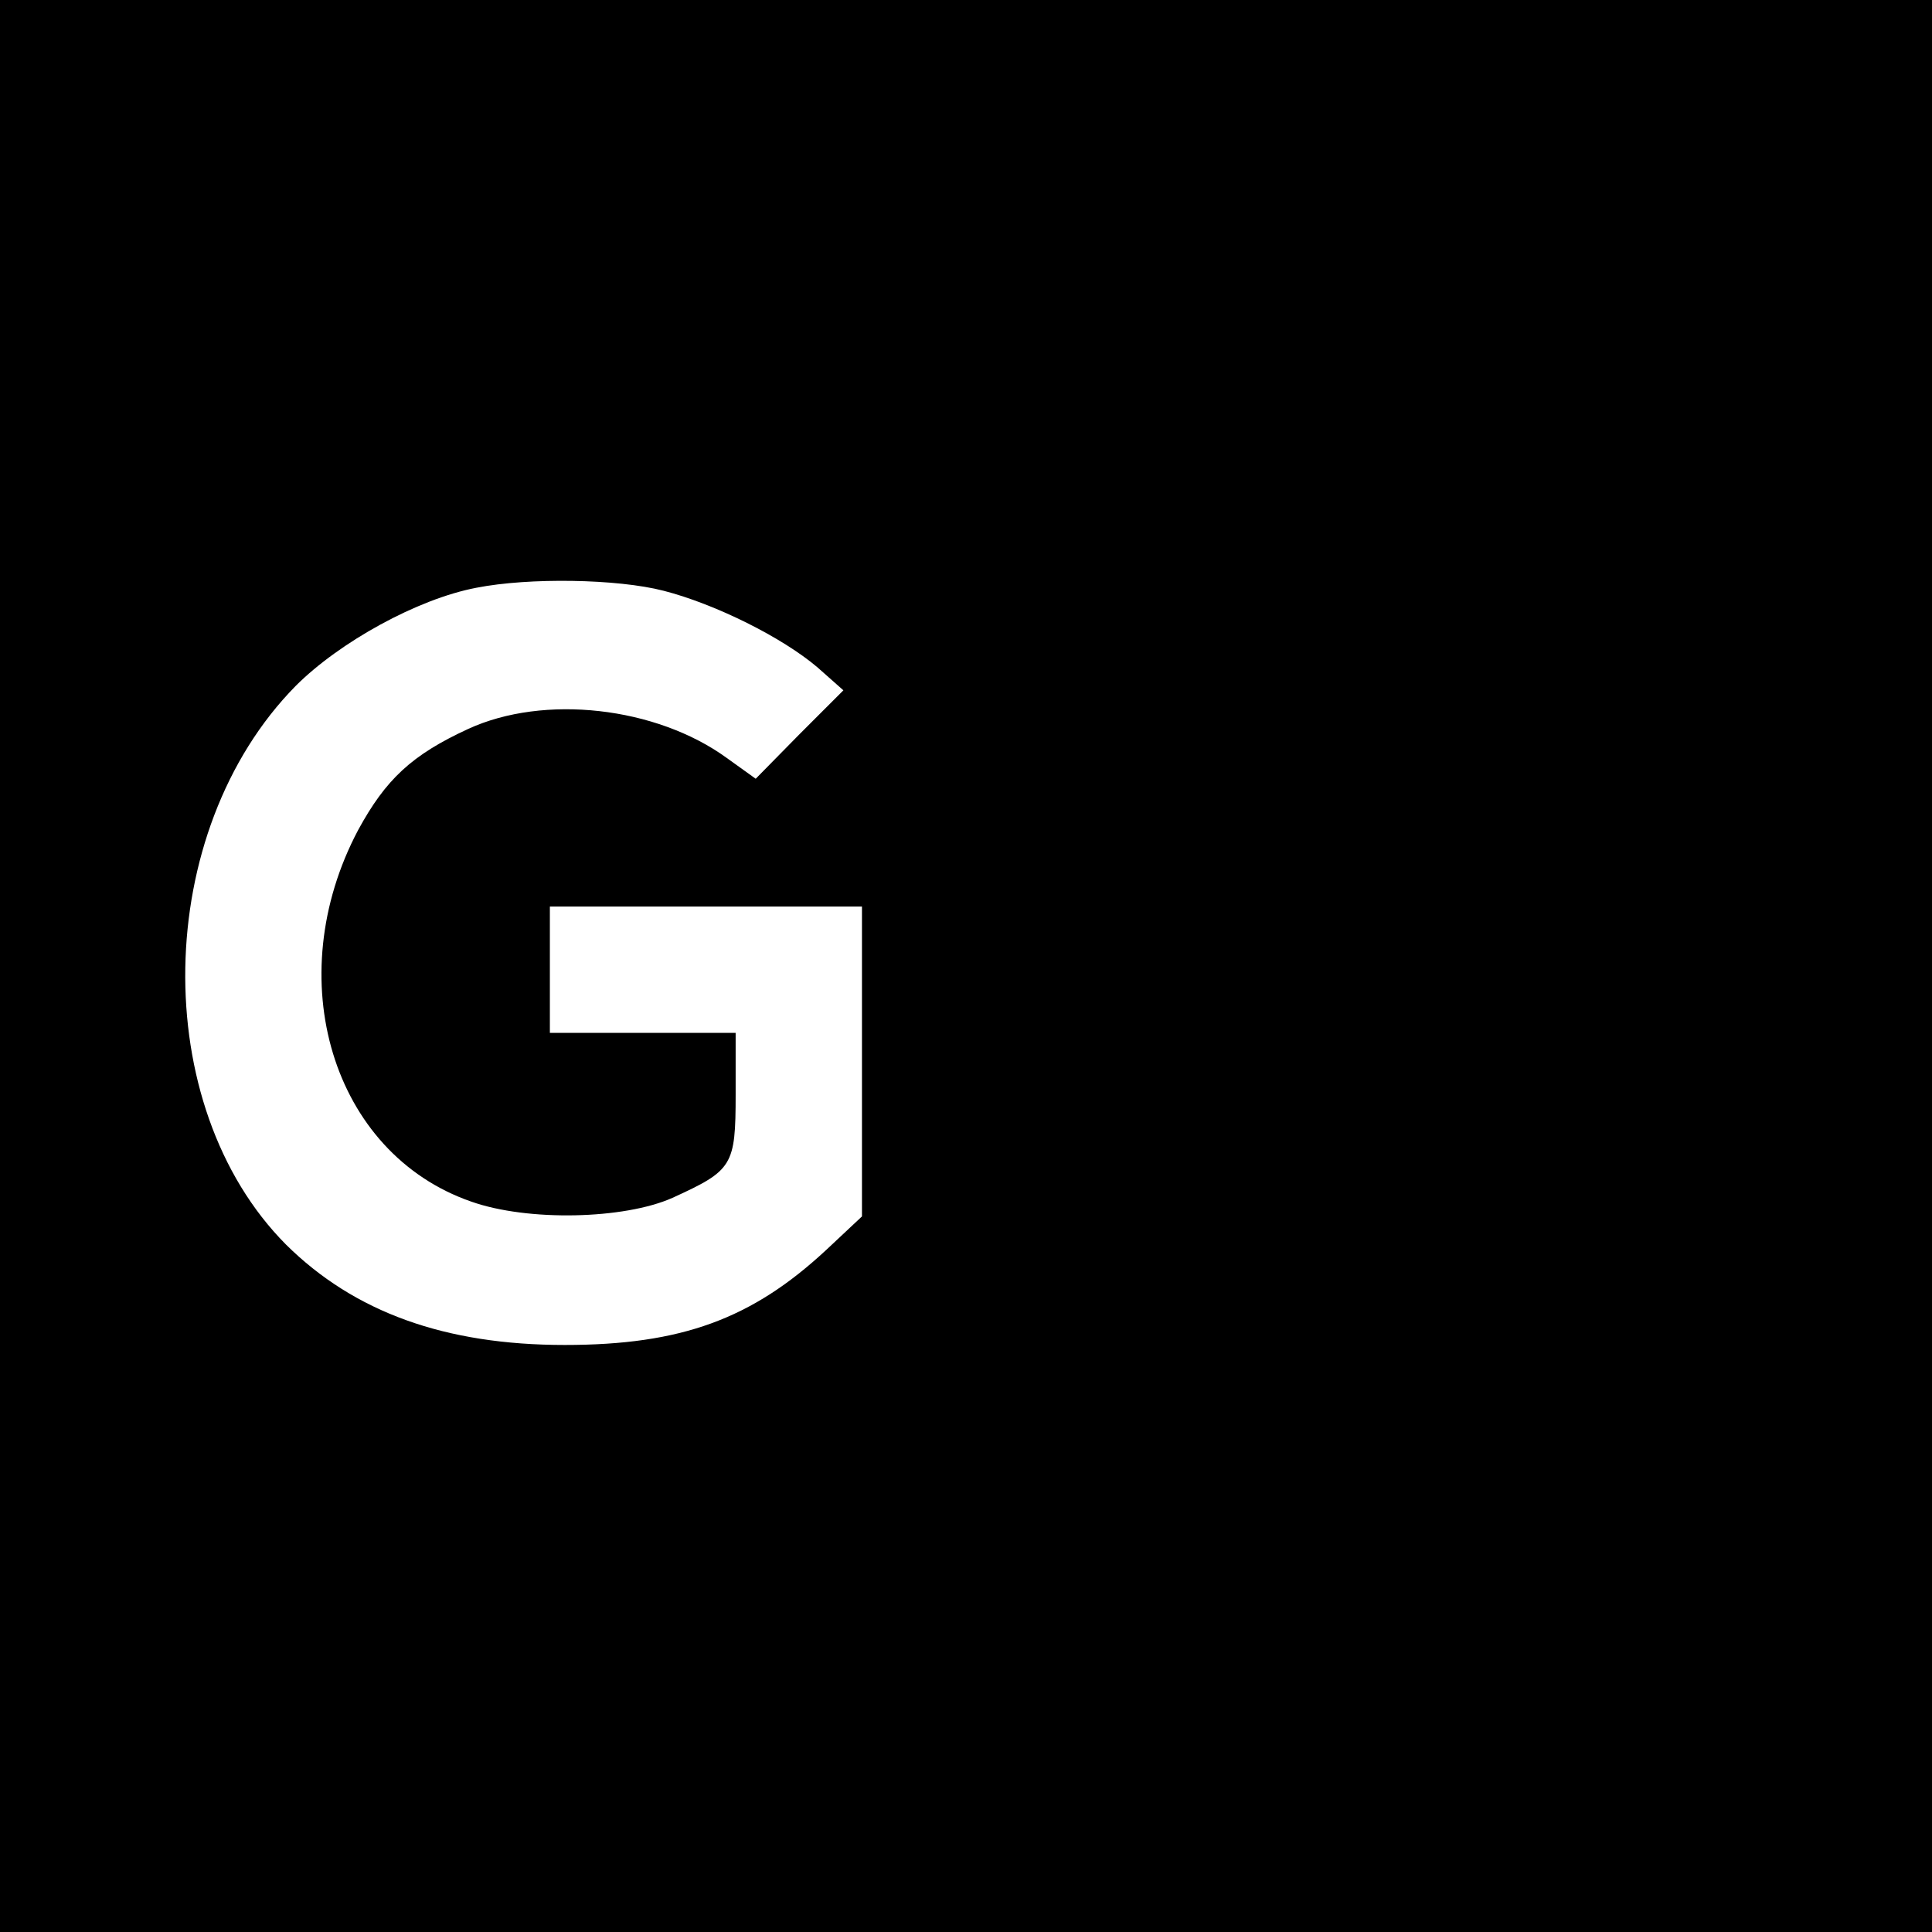 <?xml version="1.0" standalone="no"?>
<!DOCTYPE svg PUBLIC "-//W3C//DTD SVG 20010904//EN"
 "http://www.w3.org/TR/2001/REC-SVG-20010904/DTD/svg10.dtd">
<svg version="1.0" xmlns="http://www.w3.org/2000/svg"
 width="260pt" height="260pt" viewBox="0 0 260 260"
 preserveAspectRatio="xMidYMid meet">
<g transform="translate(0,260) scale(0.1,-0.1)"
fill="#000000" stroke="none">
<path d="M0 1300 l0 -1300 1300 0 1300 0 0 1300 0 1300 -1300 0 -1300 0 0
-1300z m893 505 c70 -18 160 -63 207 -103 l35 -31 -59 -59 -59 -60 -39 28
c-95 69 -246 86 -348 39 -76 -35 -111 -68 -148 -136 -106 -200 -35 -435 152
-500 76 -27 206 -24 271 5 81 37 85 43 85 139 l0 83 -125 0 -125 0 0 85 0 85
210 0 210 0 0 -209 0 -208 -48 -45 c-100 -93 -195 -128 -352 -128 -161 0 -283
44 -375 135 -186 187 -180 556 13 752 59 59 164 117 243 132 71 14 190 12 252
-4z"/>
</g>
</svg>
